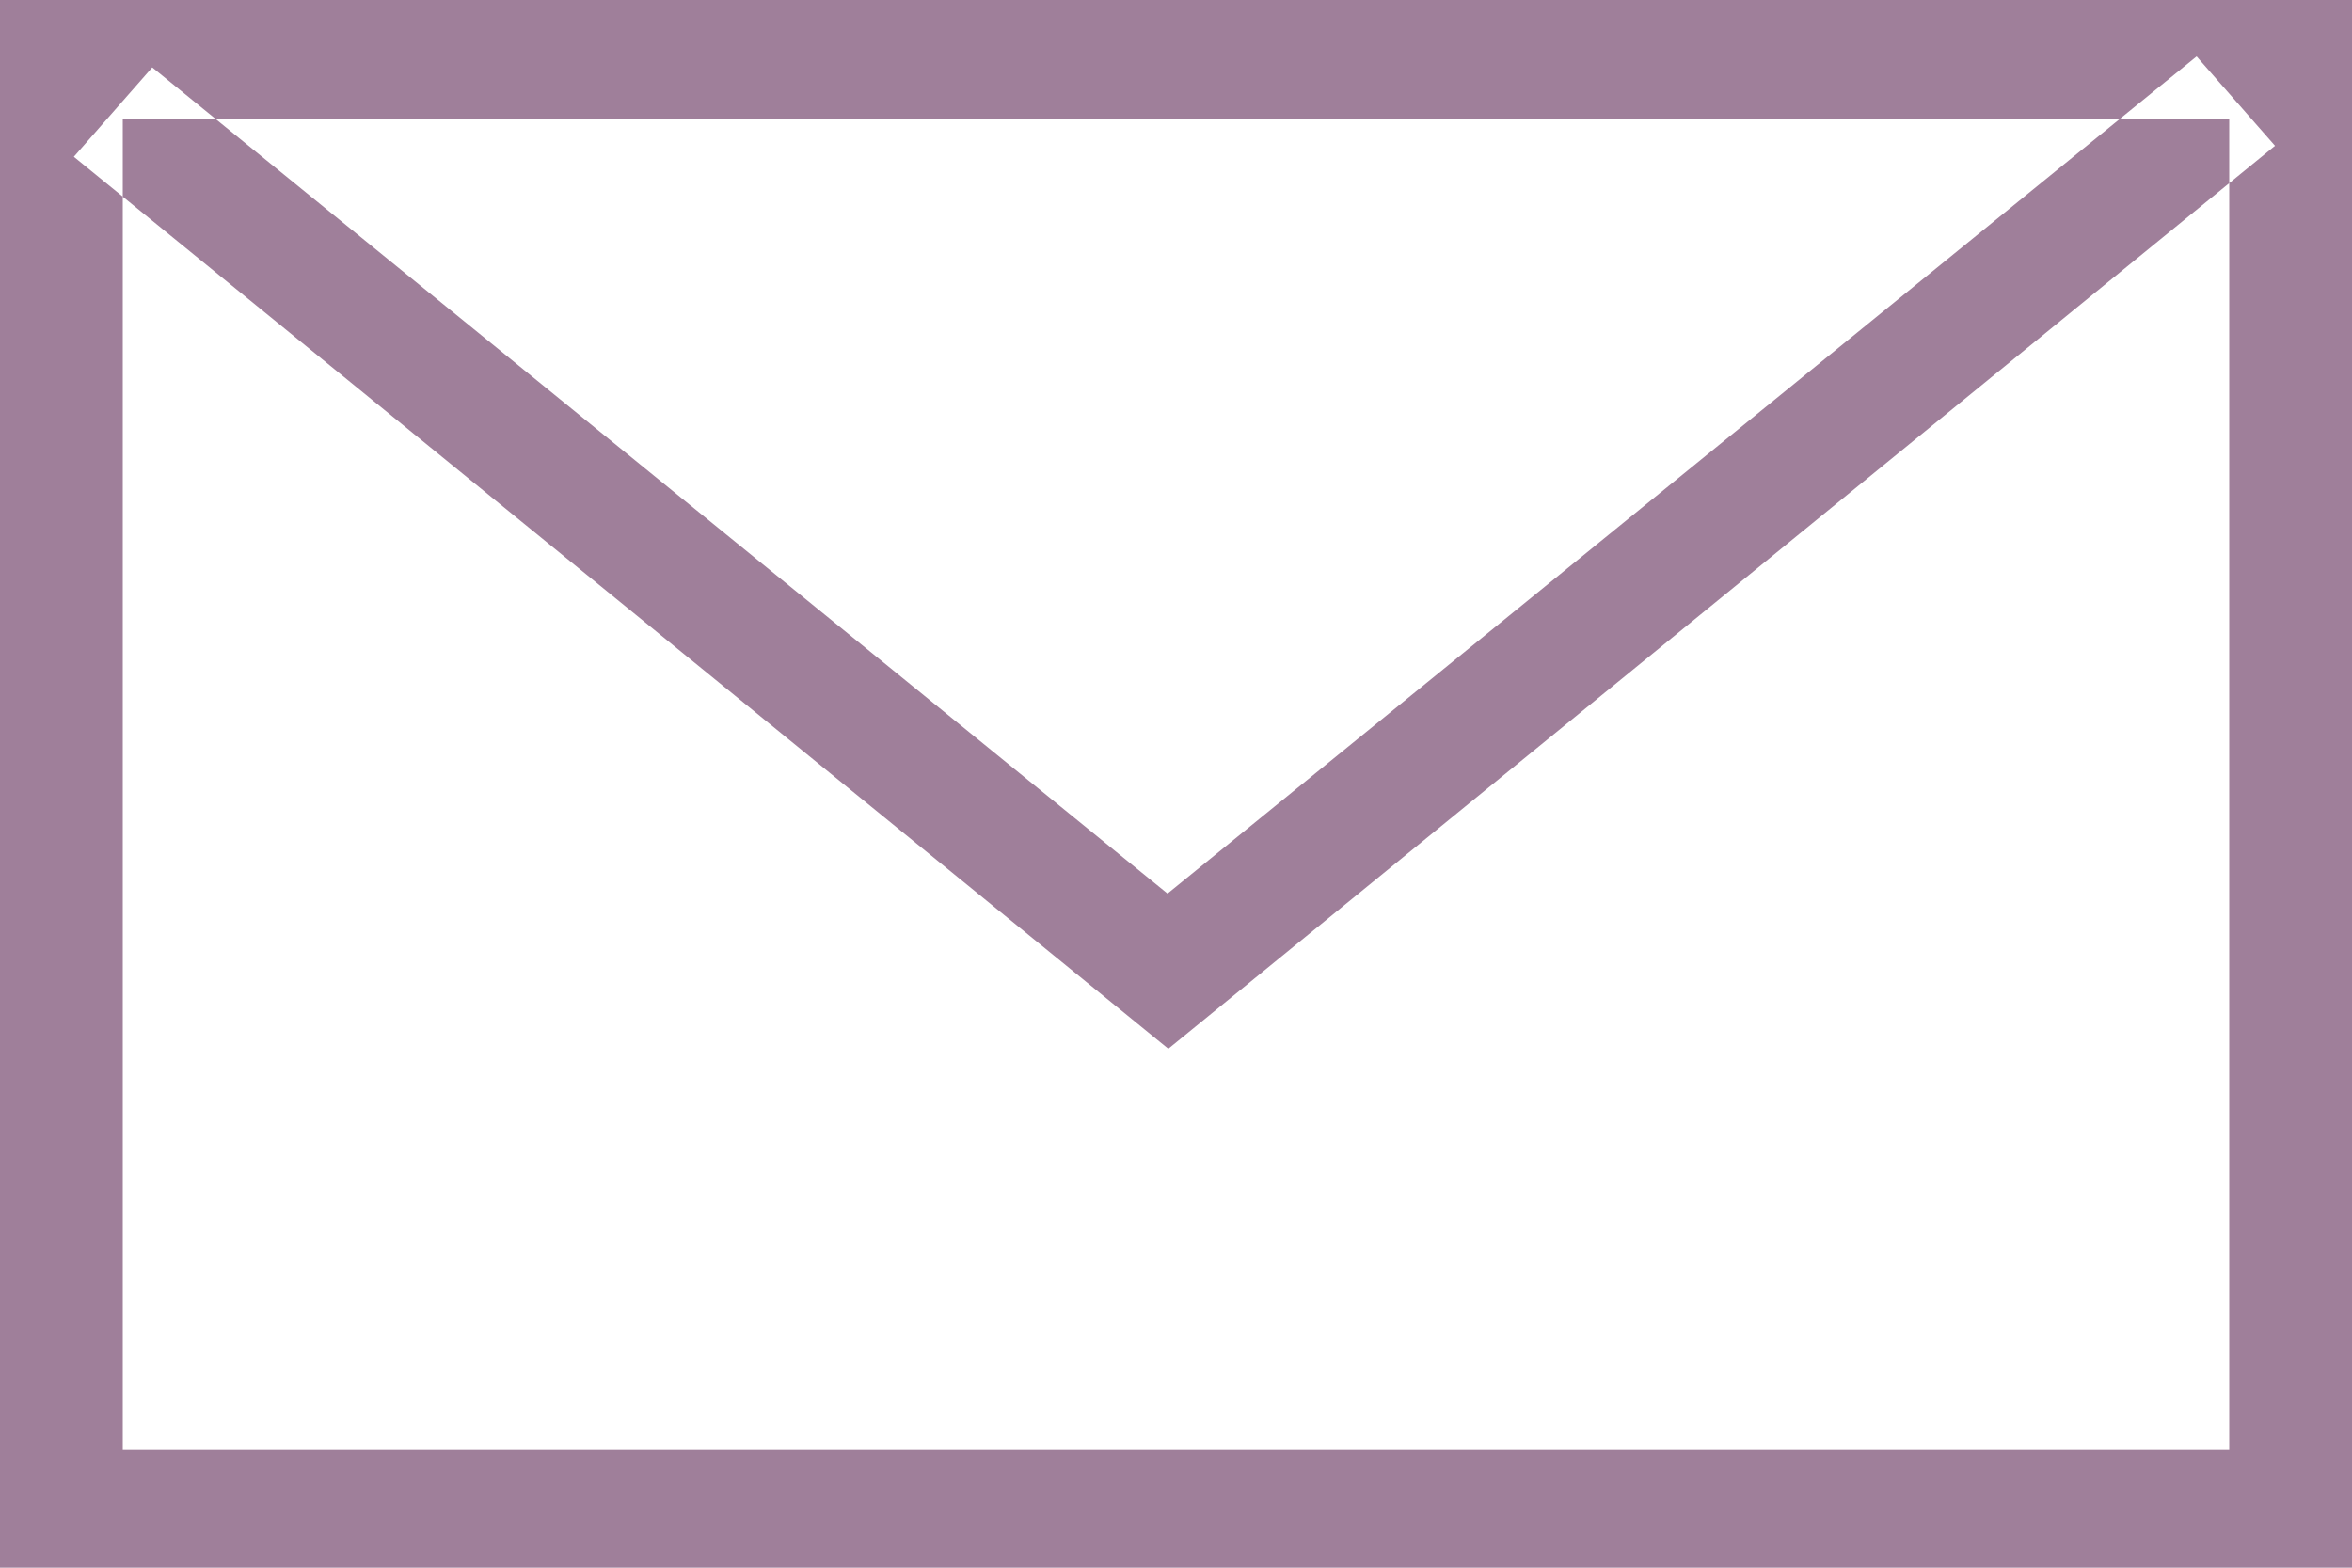 <svg xmlns="http://www.w3.org/2000/svg" width="15" height="10" viewBox="0 0 15 10">
<defs>
    <style>
      .cls-1 {
        fill: #9f7f9a;
        fill-rule: evenodd;
      }
    </style>
  </defs>
  <path class="cls-1" d="M430,3175H415v-10h15v10Zm-14.217-.75h13.434v-8.49H415.783v8.49Zm6.668-2.56-6.98-5.69,0.5-.57,6.475,5.27,6.563-5.34,0.5,0.57Z" transform="translate(-415 -3165)"/>
</svg>
